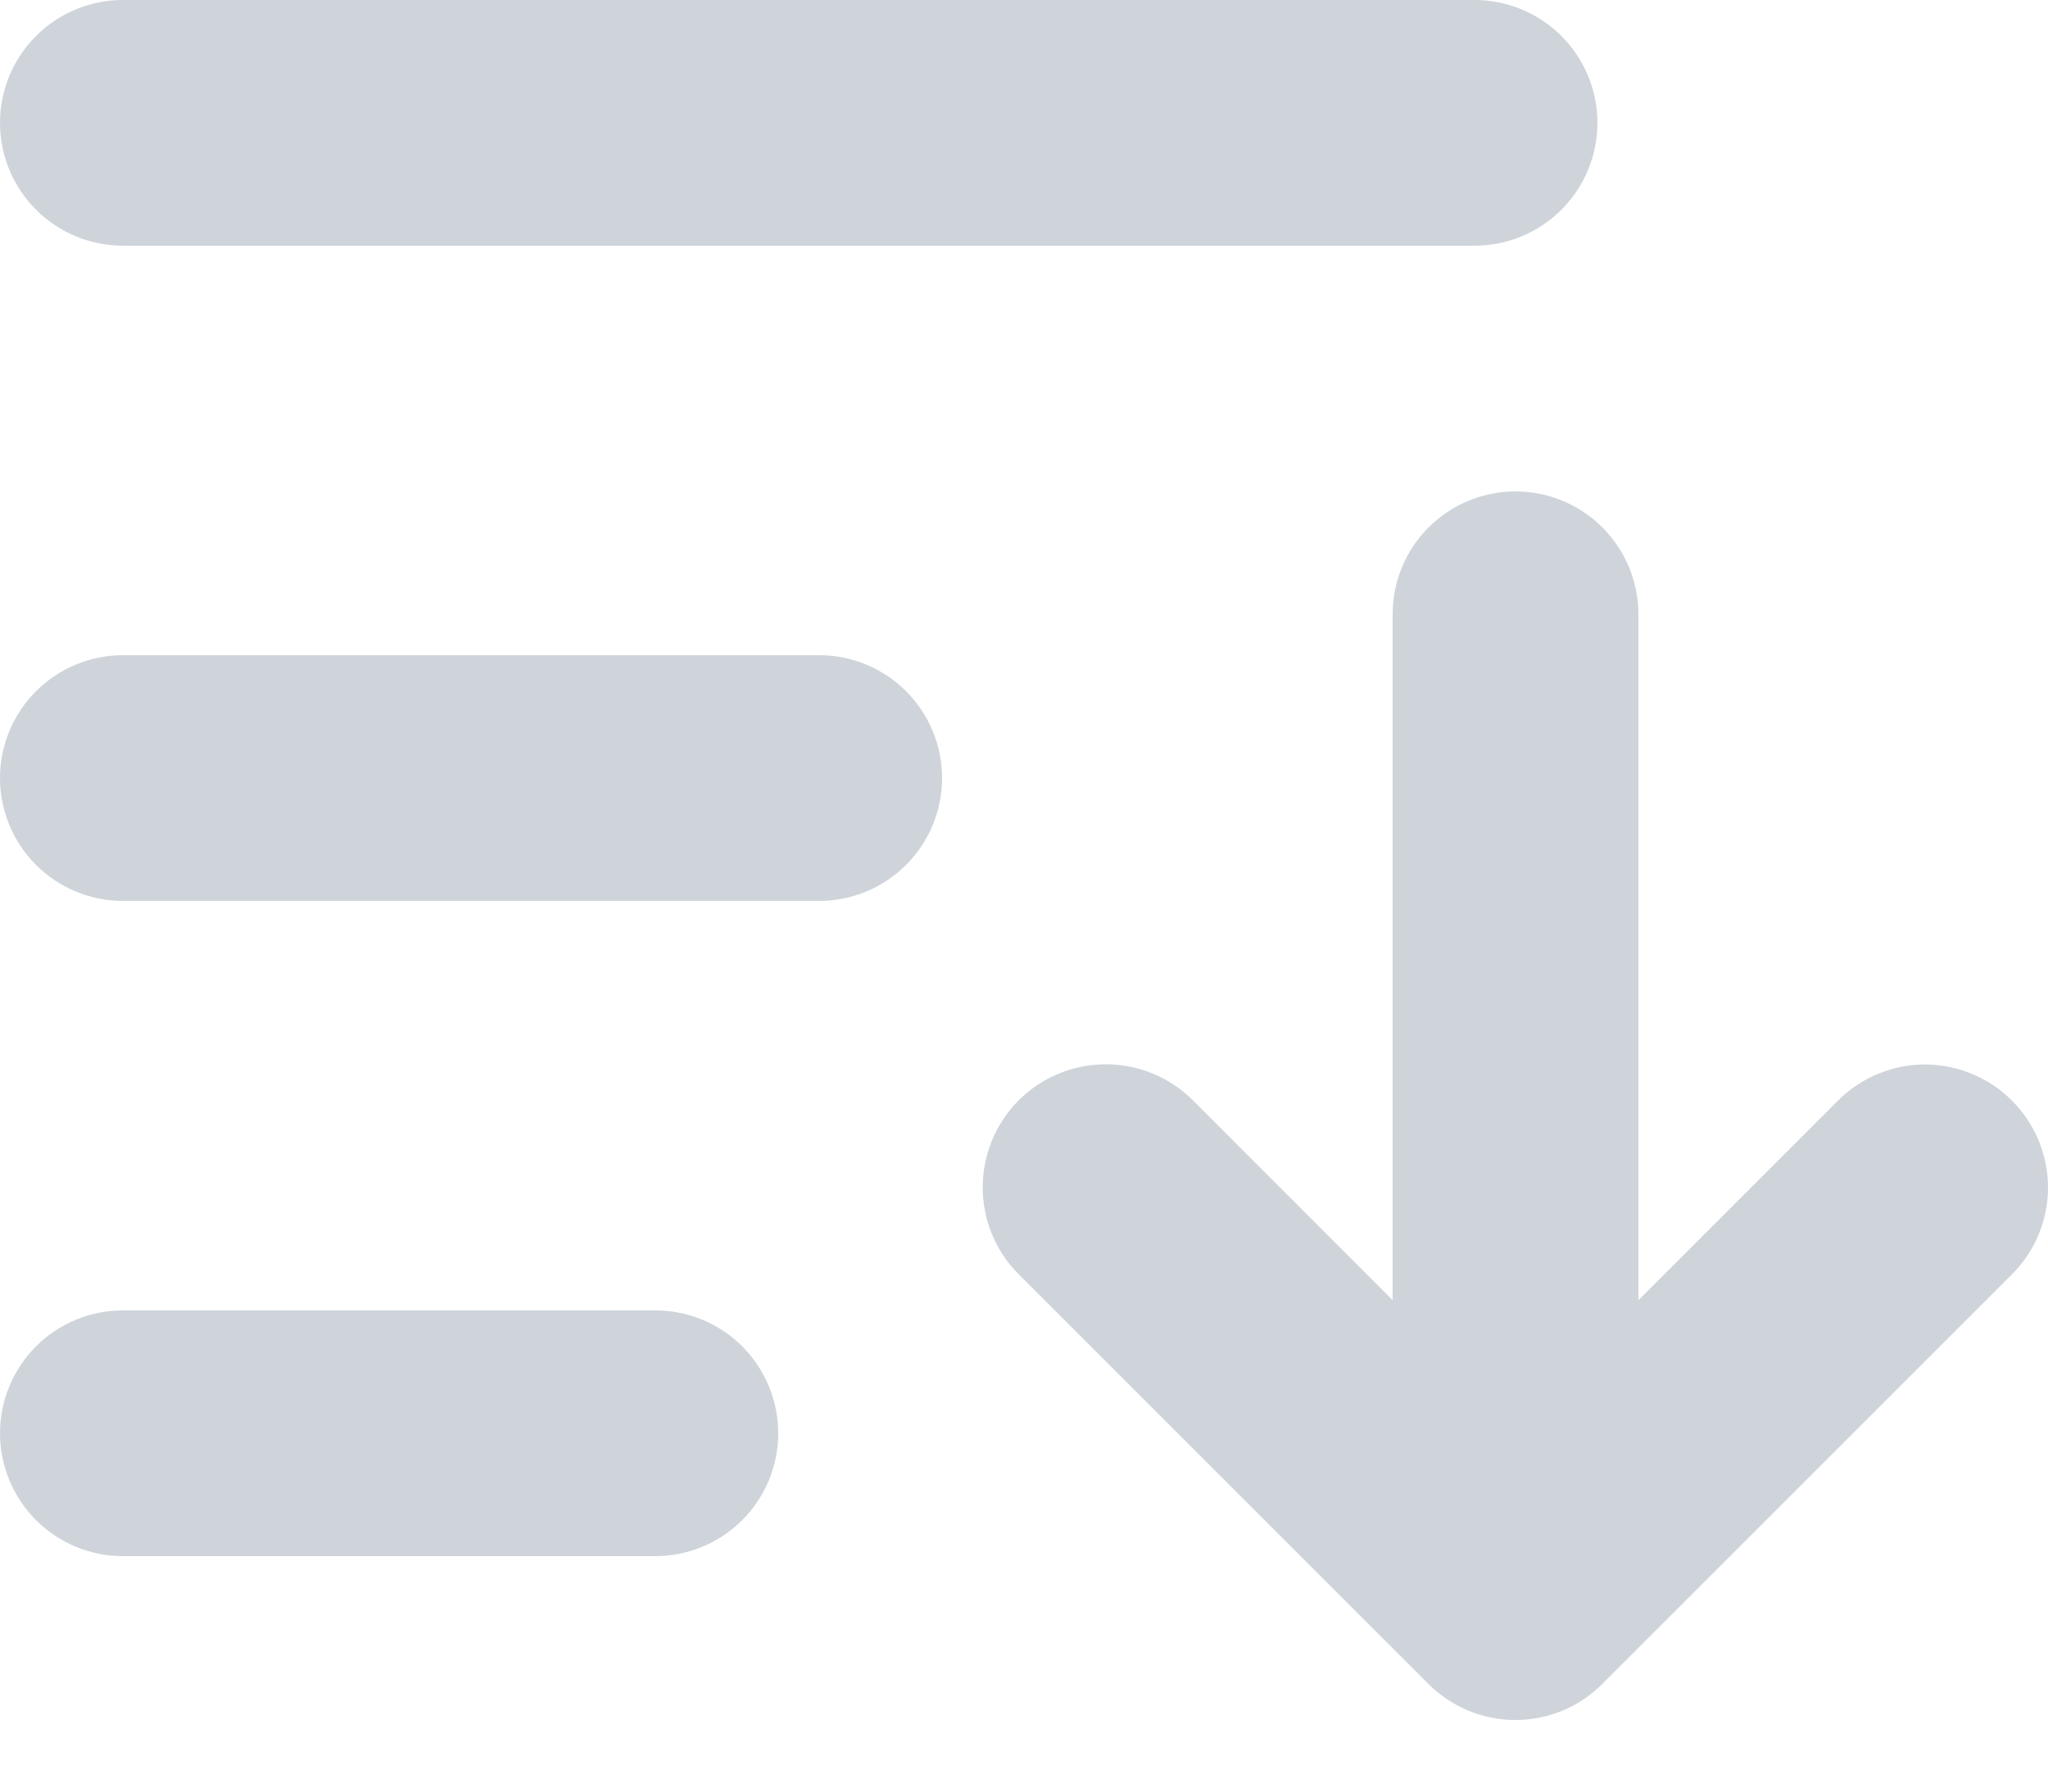 <svg width="24" height="21" viewBox="0 0 24 21" fill="none" xmlns="http://www.w3.org/2000/svg">
<path d="M11.04 9.12C11.04 9.502 10.888 9.868 10.618 10.138C10.348 10.408 9.982 10.56 9.6 10.56H1.44C1.058 10.56 0.692 10.408 0.422 10.138C0.152 9.868 0 9.502 0 9.12C0 8.738 0.152 8.372 0.422 8.102C0.692 7.832 1.058 7.68 1.44 7.68H9.6C9.982 7.68 10.348 7.832 10.618 8.102C10.888 8.372 11.04 8.738 11.04 9.12ZM1.44 2.88H17.28C17.662 2.88 18.028 2.728 18.298 2.458C18.568 2.188 18.72 1.822 18.72 1.44C18.72 1.058 18.568 0.692 18.298 0.422C18.028 0.152 17.662 0 17.28 0H1.44C1.058 0 0.692 0.152 0.422 0.422C0.152 0.692 0 1.058 0 1.44C0 1.822 0.152 2.188 0.422 2.458C0.692 2.728 1.058 2.88 1.44 2.88ZM7.68 15.36H1.44C1.058 15.36 0.692 15.511 0.422 15.781C0.152 16.052 0 16.418 0 16.8C0 17.181 0.152 17.548 0.422 17.818C0.692 18.088 1.058 18.24 1.44 18.24H7.68C8.062 18.24 8.428 18.088 8.698 17.818C8.968 17.548 9.12 17.181 9.12 16.8C9.12 16.418 8.968 16.052 8.698 15.781C8.428 15.511 8.062 15.36 7.68 15.36ZM23.578 12.901C23.445 12.767 23.285 12.66 23.11 12.588C22.936 12.515 22.748 12.477 22.558 12.477C22.369 12.477 22.181 12.515 22.006 12.588C21.831 12.66 21.672 12.767 21.538 12.901L19.2 15.24V7.2C19.2 6.818 19.048 6.452 18.778 6.182C18.508 5.912 18.142 5.76 17.76 5.76C17.378 5.76 17.011 5.912 16.741 6.182C16.471 6.452 16.32 6.818 16.32 7.2V15.24L13.979 12.897C13.708 12.627 13.341 12.475 12.959 12.475C12.576 12.475 12.209 12.627 11.938 12.897C11.668 13.168 11.516 13.535 11.516 13.917C11.516 14.3 11.668 14.667 11.938 14.937L16.738 19.737C16.872 19.871 17.031 19.978 17.206 20.051C17.381 20.123 17.569 20.161 17.758 20.161C17.948 20.161 18.136 20.123 18.311 20.051C18.486 19.978 18.645 19.871 18.778 19.737L23.578 14.937C23.848 14.667 24 14.301 24 13.919C24 13.537 23.848 13.171 23.578 12.901Z" fill="#CED4DA"/>
</svg>
